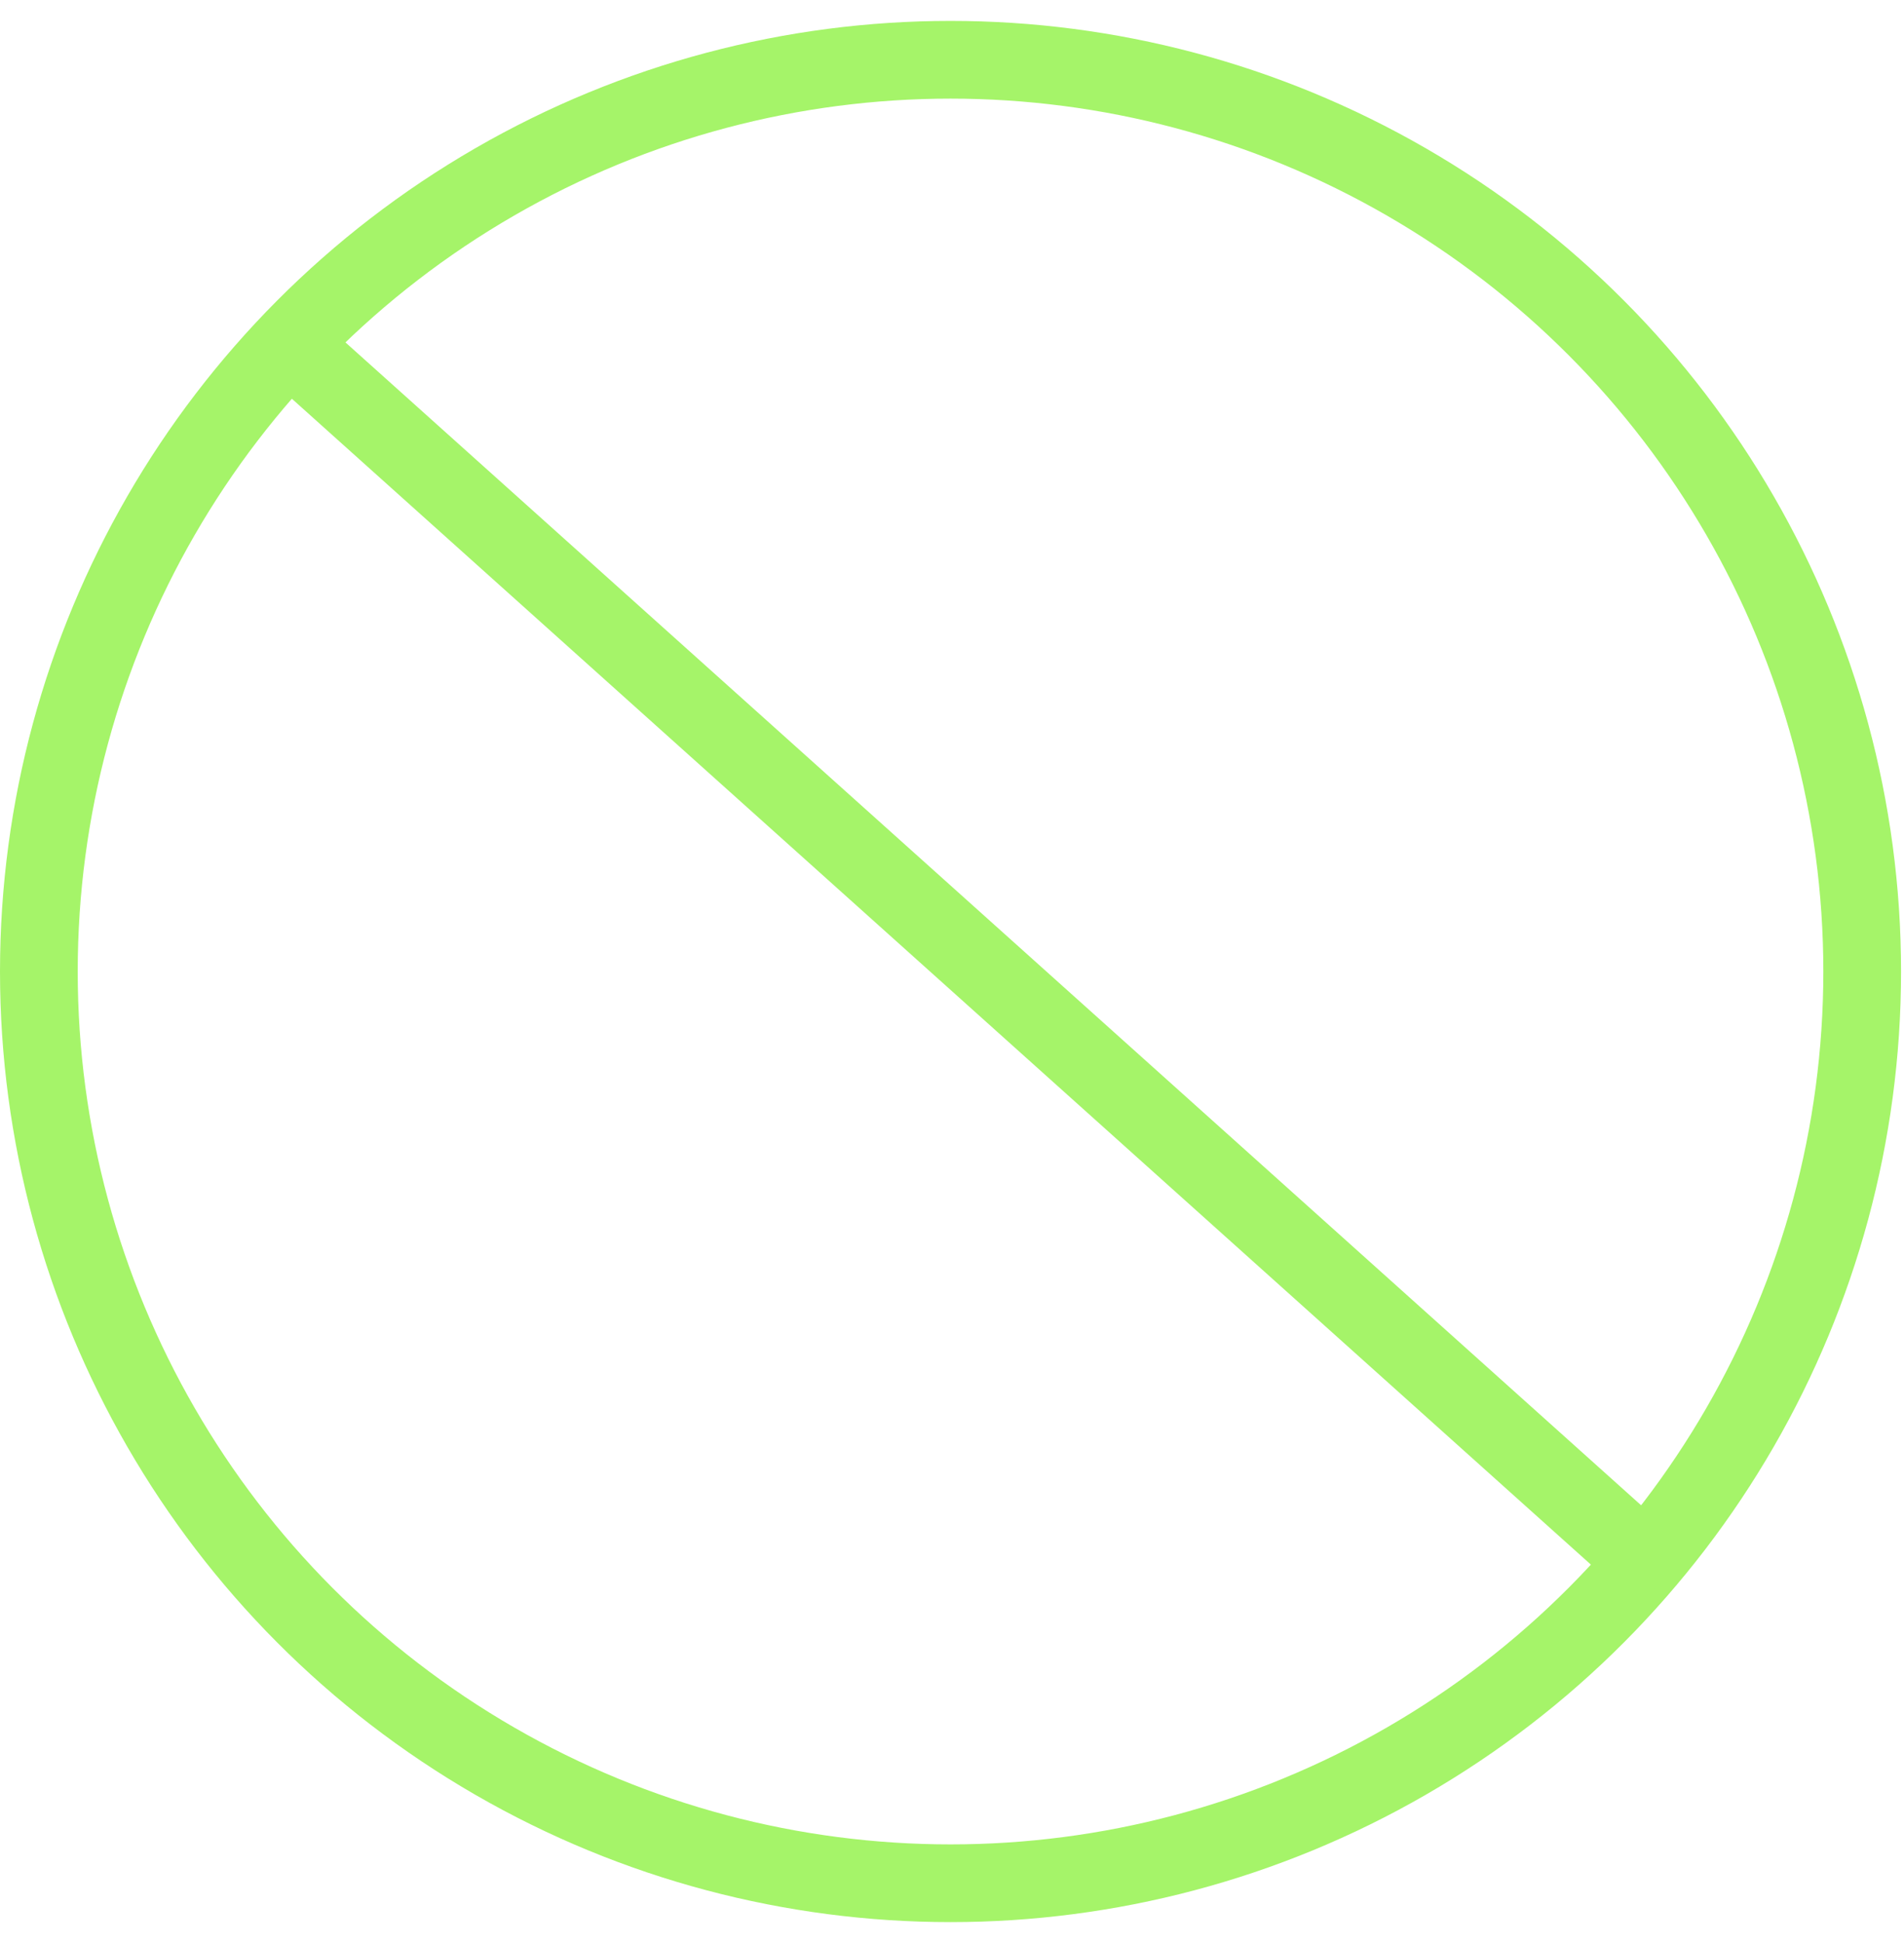 <svg width="49" height="50" viewBox="0 0 49 50" fill="none" xmlns="http://www.w3.org/2000/svg">
<circle cx="24.462" cy="25" r="23.462" stroke="#A5F469" stroke-width="2"/>
<path d="M7.033 8.488L42.808 40.594" stroke="#A5F469" stroke-width="2"/>
</svg>
